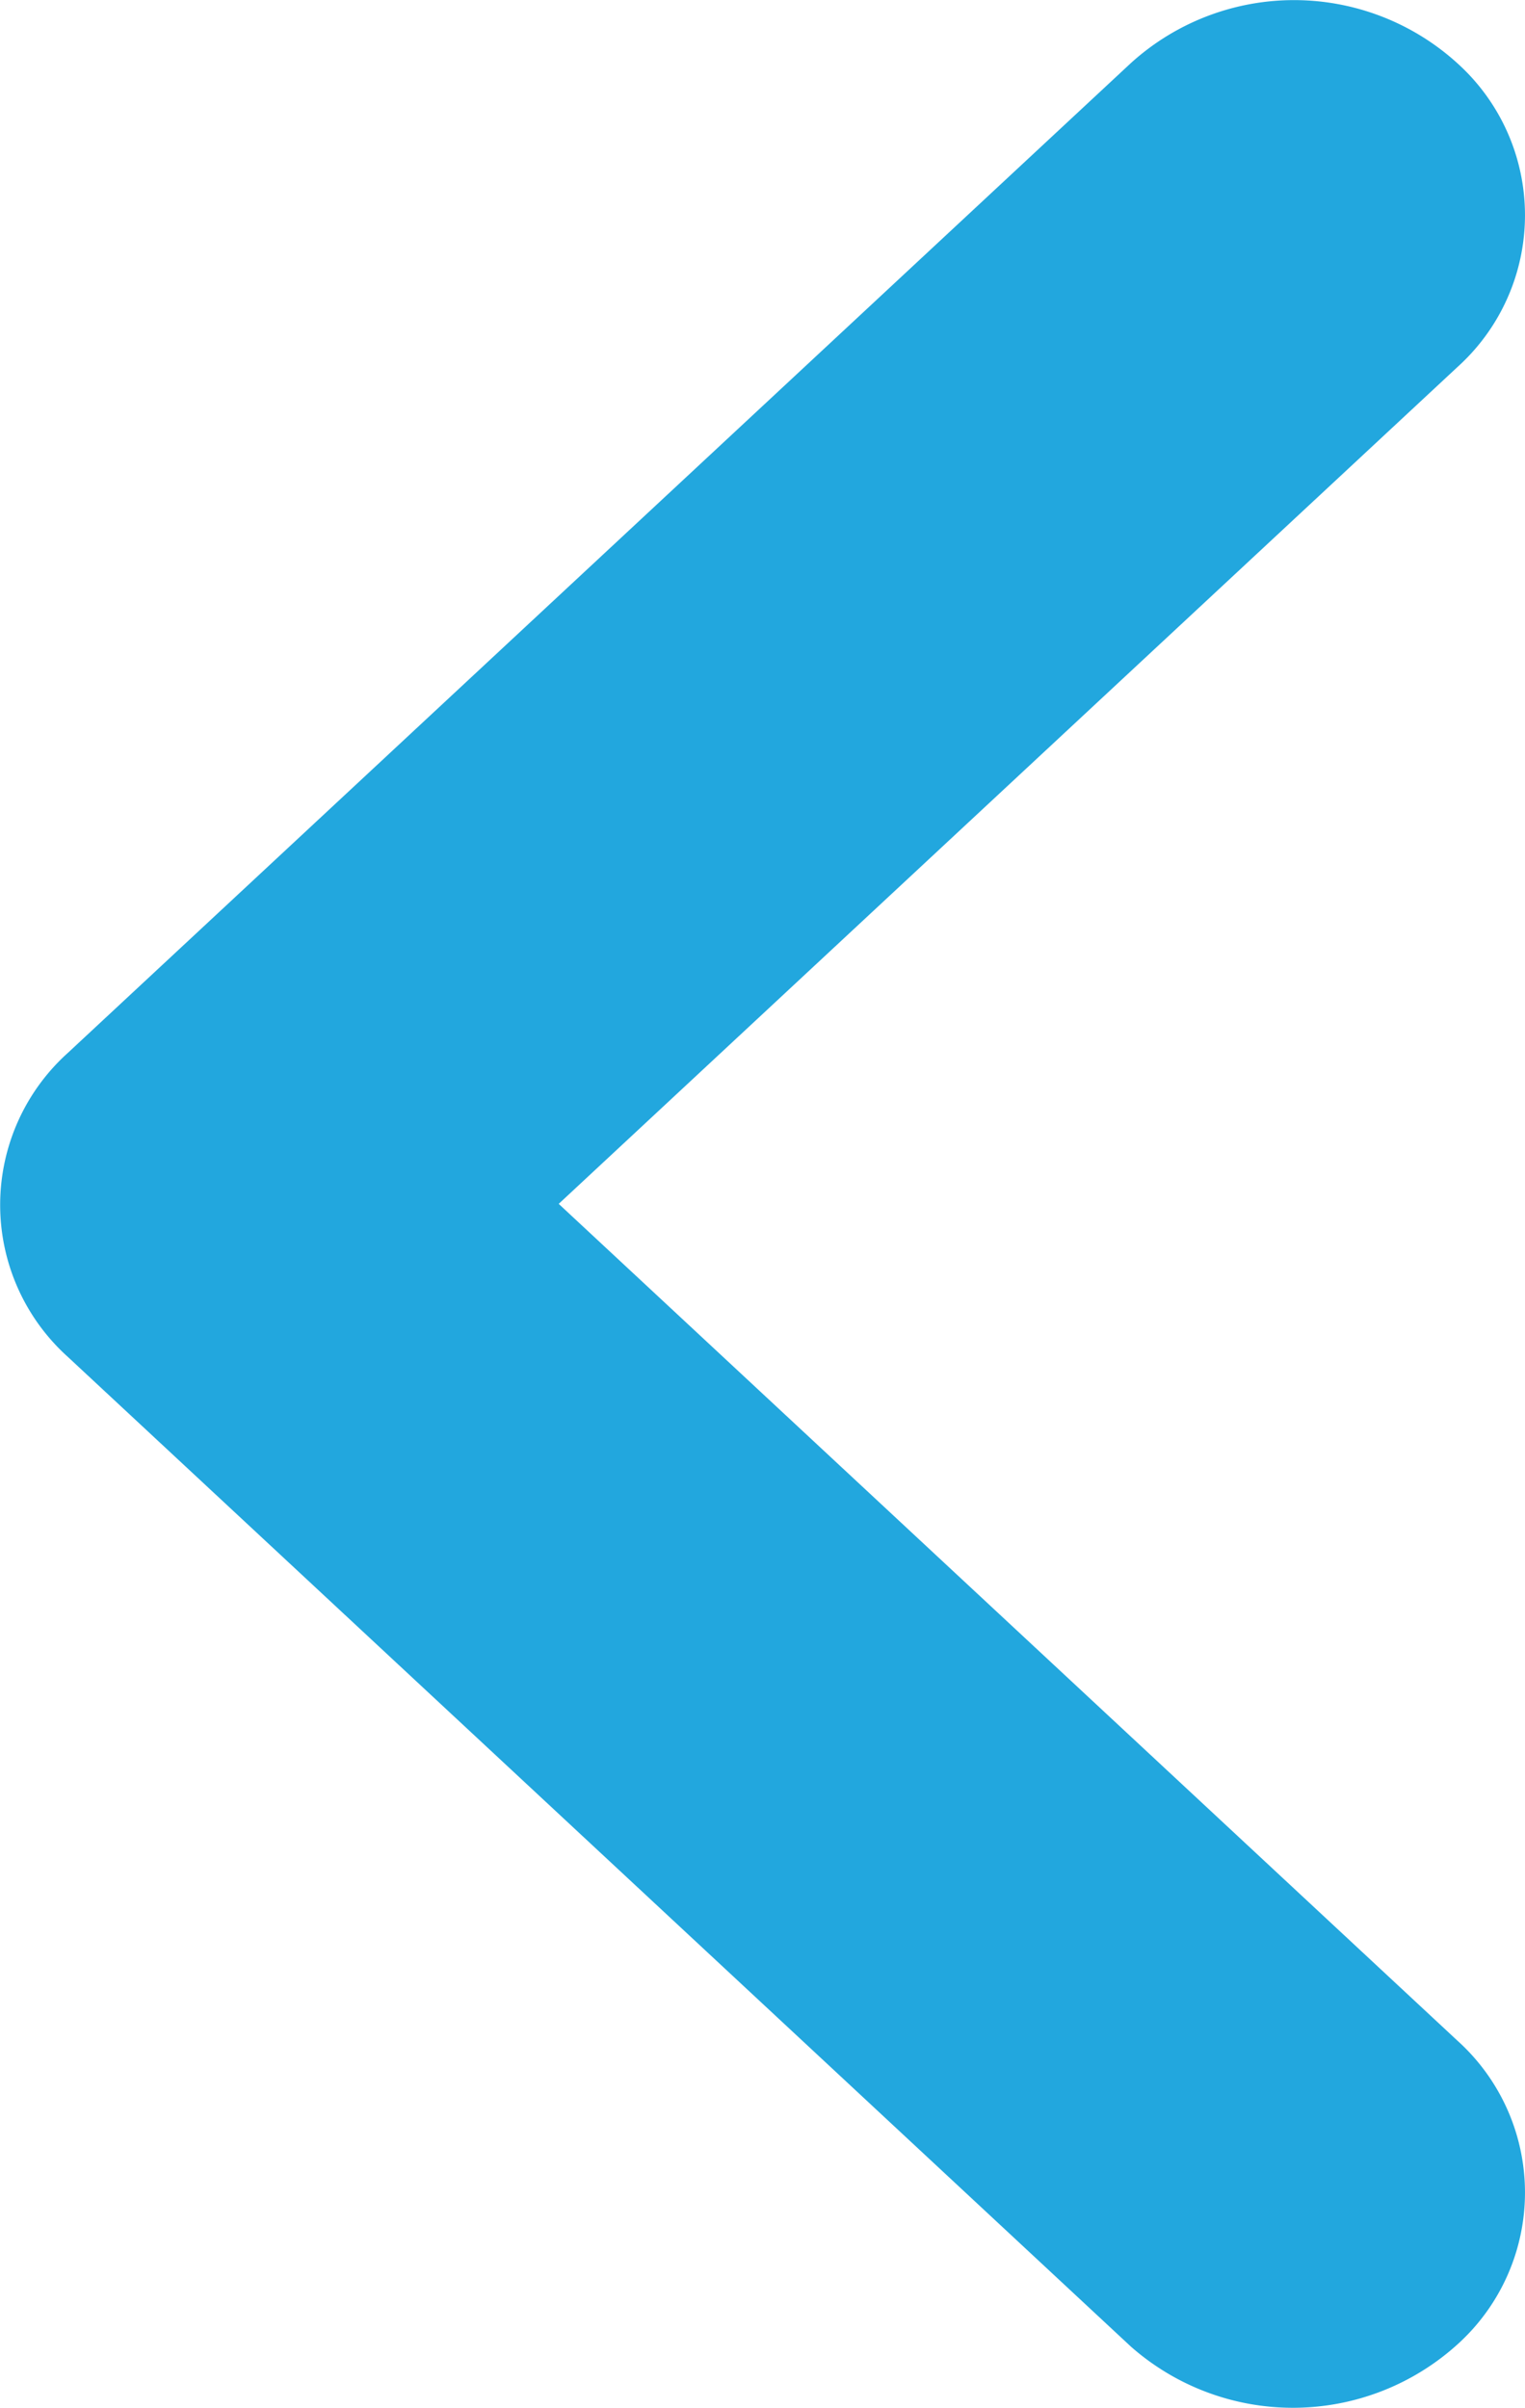 <svg xmlns="http://www.w3.org/2000/svg" width="11.079" height="17.495" viewBox="0 0 11.079 17.495"><defs><style>.a{fill:#22a7de;}</style></defs><path class="a" d="M19.584,23.451a1.486,1.486,0,0,0,0-2.209l-6.528-6.079,6.528-6.079a1.486,1.486,0,0,0,0-2.209,1.764,1.764,0,0,0-2.372,0L9.49,14.066a1.486,1.486,0,0,0,0,2.209l7.723,7.191A1.781,1.781,0,0,0,19.584,23.451Z" transform="translate(-8.997 -6.416)"/></svg>